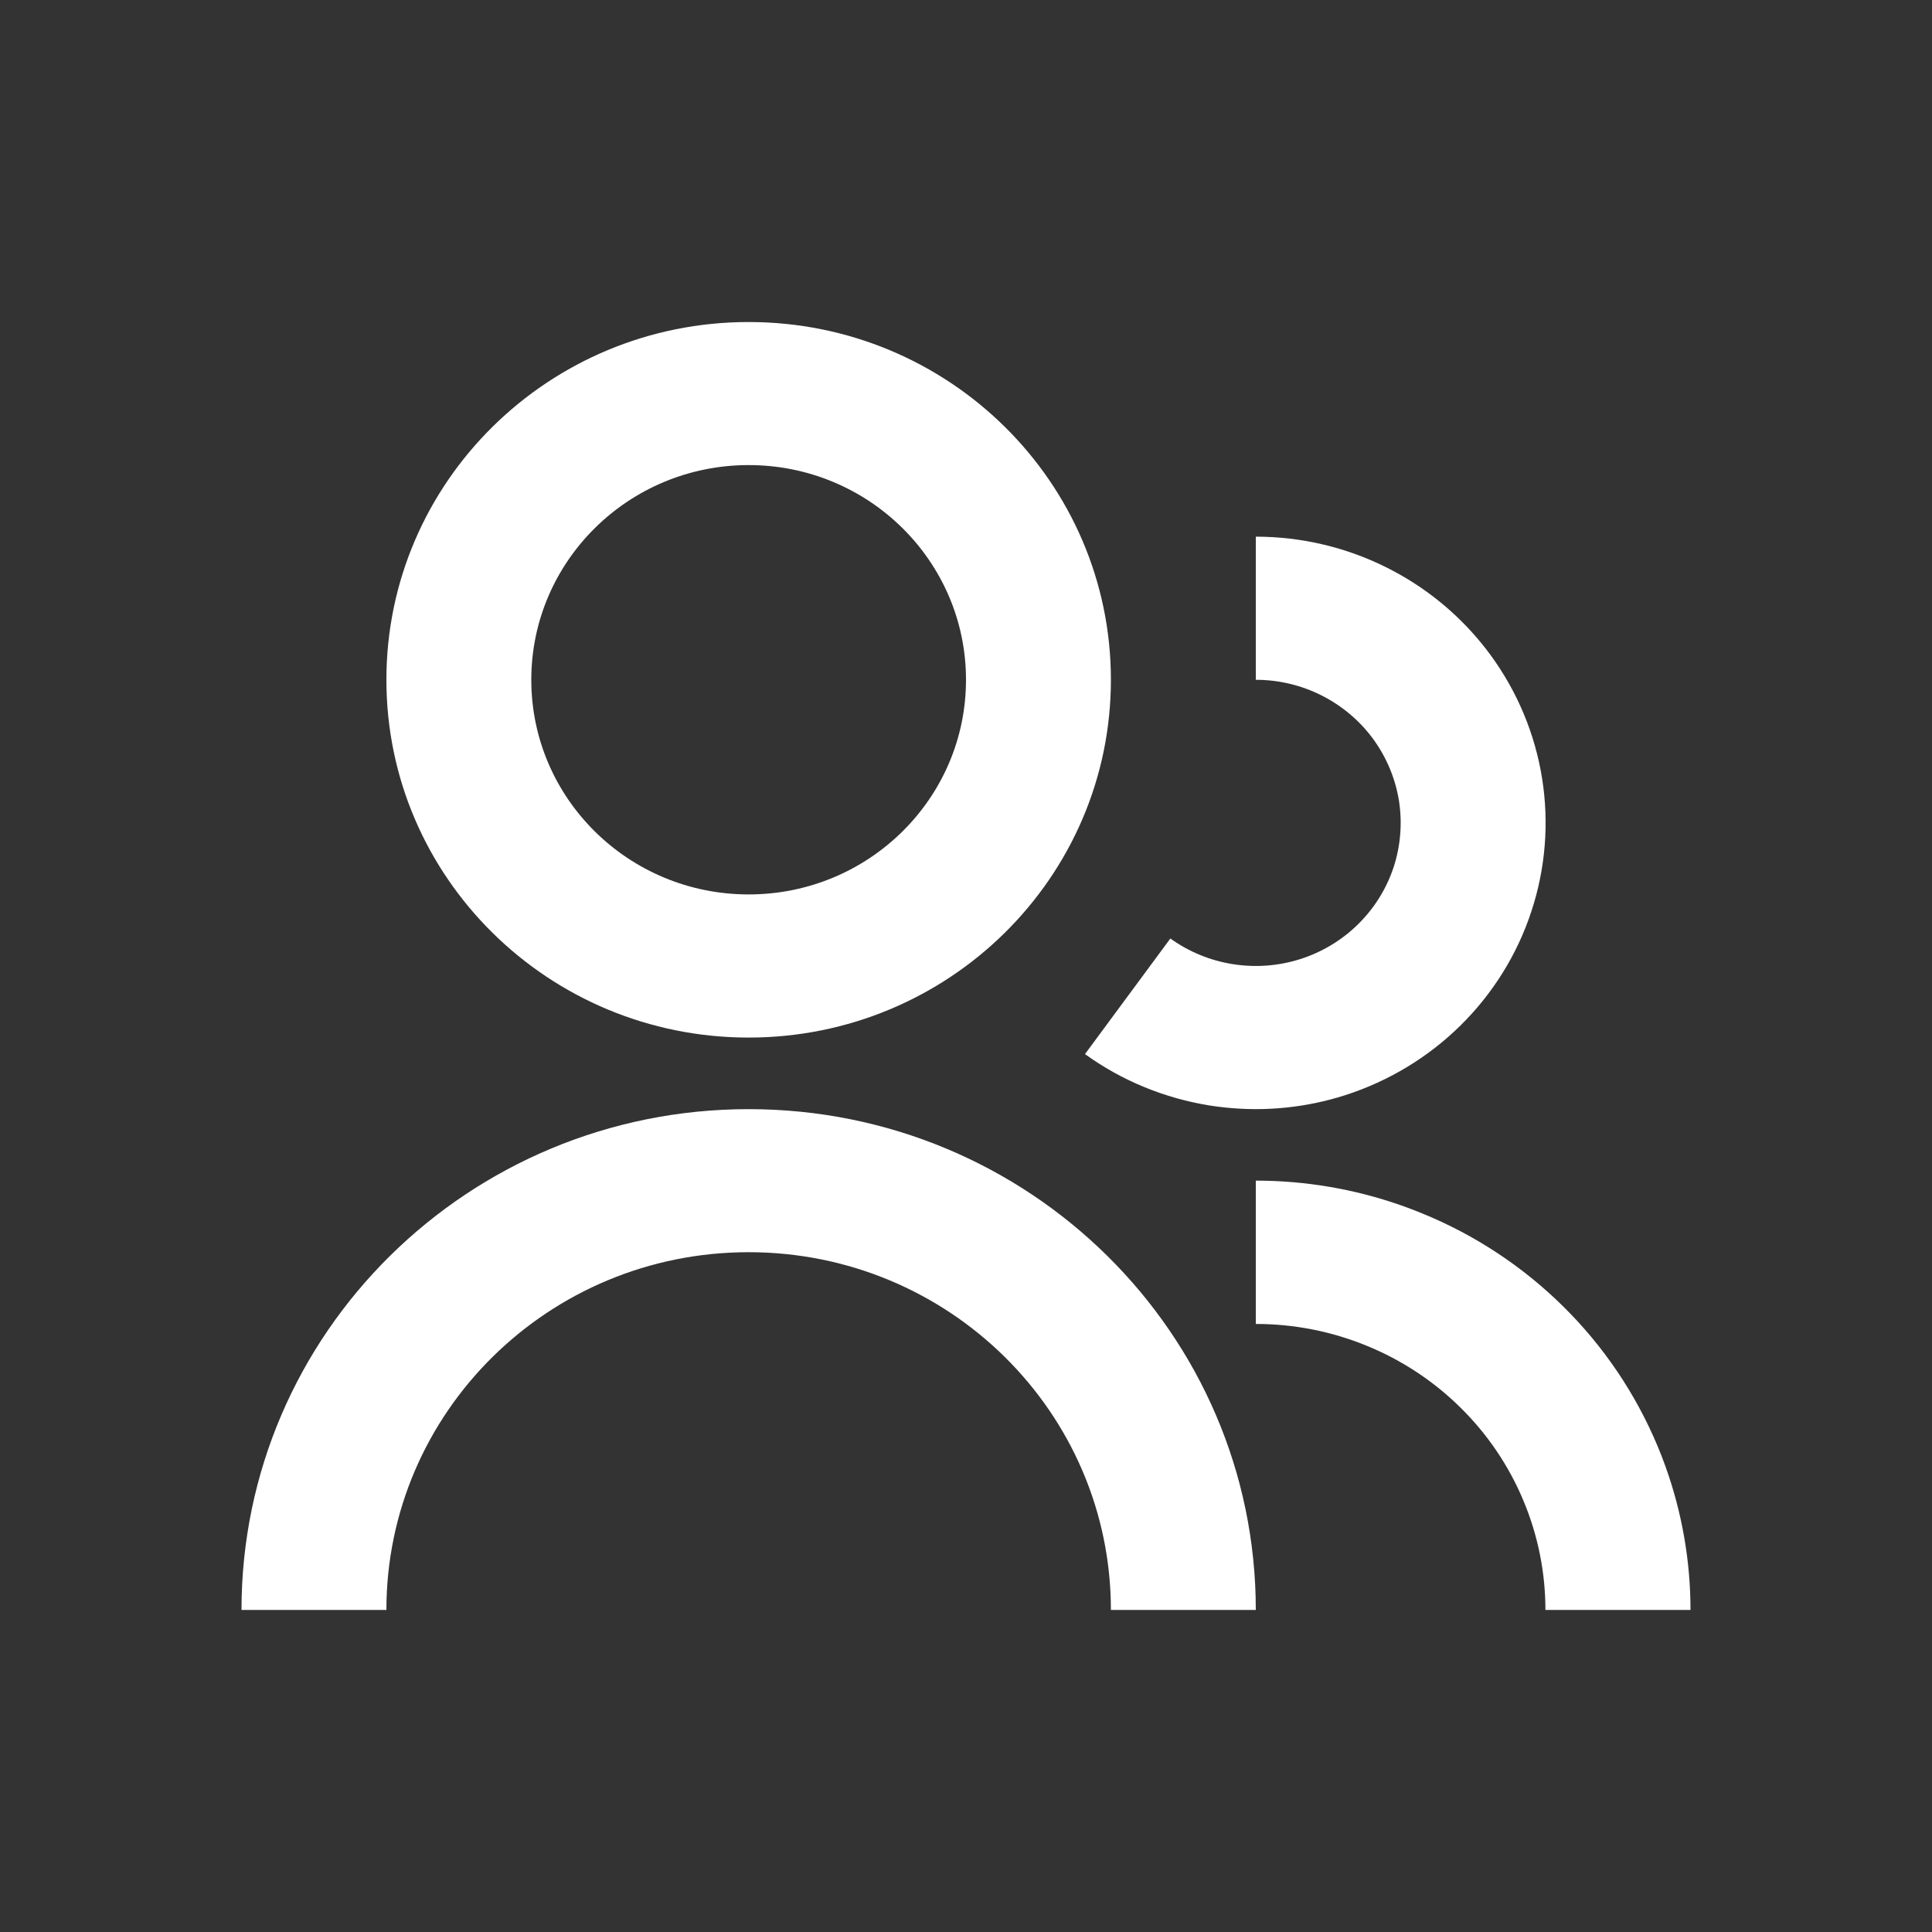 <svg width="22" height="22" viewBox="0 0 22 22" fill="none" xmlns="http://www.w3.org/2000/svg">
<rect x="0" y="0" width="22" height="22" fill="#333333" stroke="none"/>
<path d="M8.525 3.667C6.247 3.667 4.4 5.491 4.4 7.741C4.4 9.991 6.247 11.815 8.525 11.815C10.803 11.815 12.65 9.991 12.65 7.741C12.65 5.491 10.803 3.667 8.525 3.667ZM6.05 7.741C6.05 6.391 7.158 5.296 8.525 5.296C9.892 5.296 11 6.391 11 7.741C11 9.091 9.892 10.185 8.525 10.185C7.158 10.185 6.05 9.091 6.05 7.741Z" fill="white"/>
<path d="M15.049 7.919C14.817 7.802 14.56 7.741 14.3 7.741V6.111C14.821 6.111 15.335 6.233 15.799 6.467C15.85 6.493 15.9 6.52 15.95 6.548C16.35 6.776 16.698 7.085 16.971 7.456C17.277 7.873 17.479 8.355 17.56 8.863C17.641 9.371 17.599 9.892 17.437 10.381C17.276 10.87 16.999 11.315 16.63 11.678C16.262 12.041 15.811 12.313 15.315 12.472C14.874 12.613 14.408 12.66 13.948 12.611C13.891 12.605 13.835 12.598 13.778 12.589C13.264 12.507 12.776 12.307 12.356 12.004L12.355 12.003L13.327 10.687C13.538 10.838 13.782 10.939 14.039 10.979C14.296 11.02 14.559 11 14.807 10.921C15.055 10.842 15.281 10.706 15.465 10.524C15.65 10.342 15.788 10.12 15.869 9.876C15.949 9.631 15.97 9.371 15.93 9.117C15.889 8.863 15.788 8.622 15.635 8.413C15.482 8.205 15.281 8.036 15.049 7.919Z" fill="white"/>
<path d="M17.598 18.333C17.598 17.906 17.513 17.482 17.347 17.087C17.182 16.692 16.939 16.332 16.632 16.03C16.326 15.727 15.962 15.487 15.562 15.324C15.162 15.16 14.733 15.076 14.3 15.076V13.444C14.863 13.444 15.421 13.539 15.95 13.724C16.032 13.753 16.114 13.784 16.194 13.817C16.795 14.062 17.34 14.422 17.8 14.876C18.26 15.33 18.624 15.869 18.873 16.462C18.907 16.542 18.938 16.623 18.967 16.704C19.154 17.227 19.25 17.778 19.25 18.333H17.598Z" fill="white"/>
<path d="M14.3 18.333H12.65C12.65 16.083 10.803 14.259 8.525 14.259C6.247 14.259 4.4 16.083 4.4 18.333H2.75C2.75 15.183 5.336 12.63 8.525 12.63C11.714 12.63 14.3 15.183 14.3 18.333Z" fill="white"/>
</svg>
